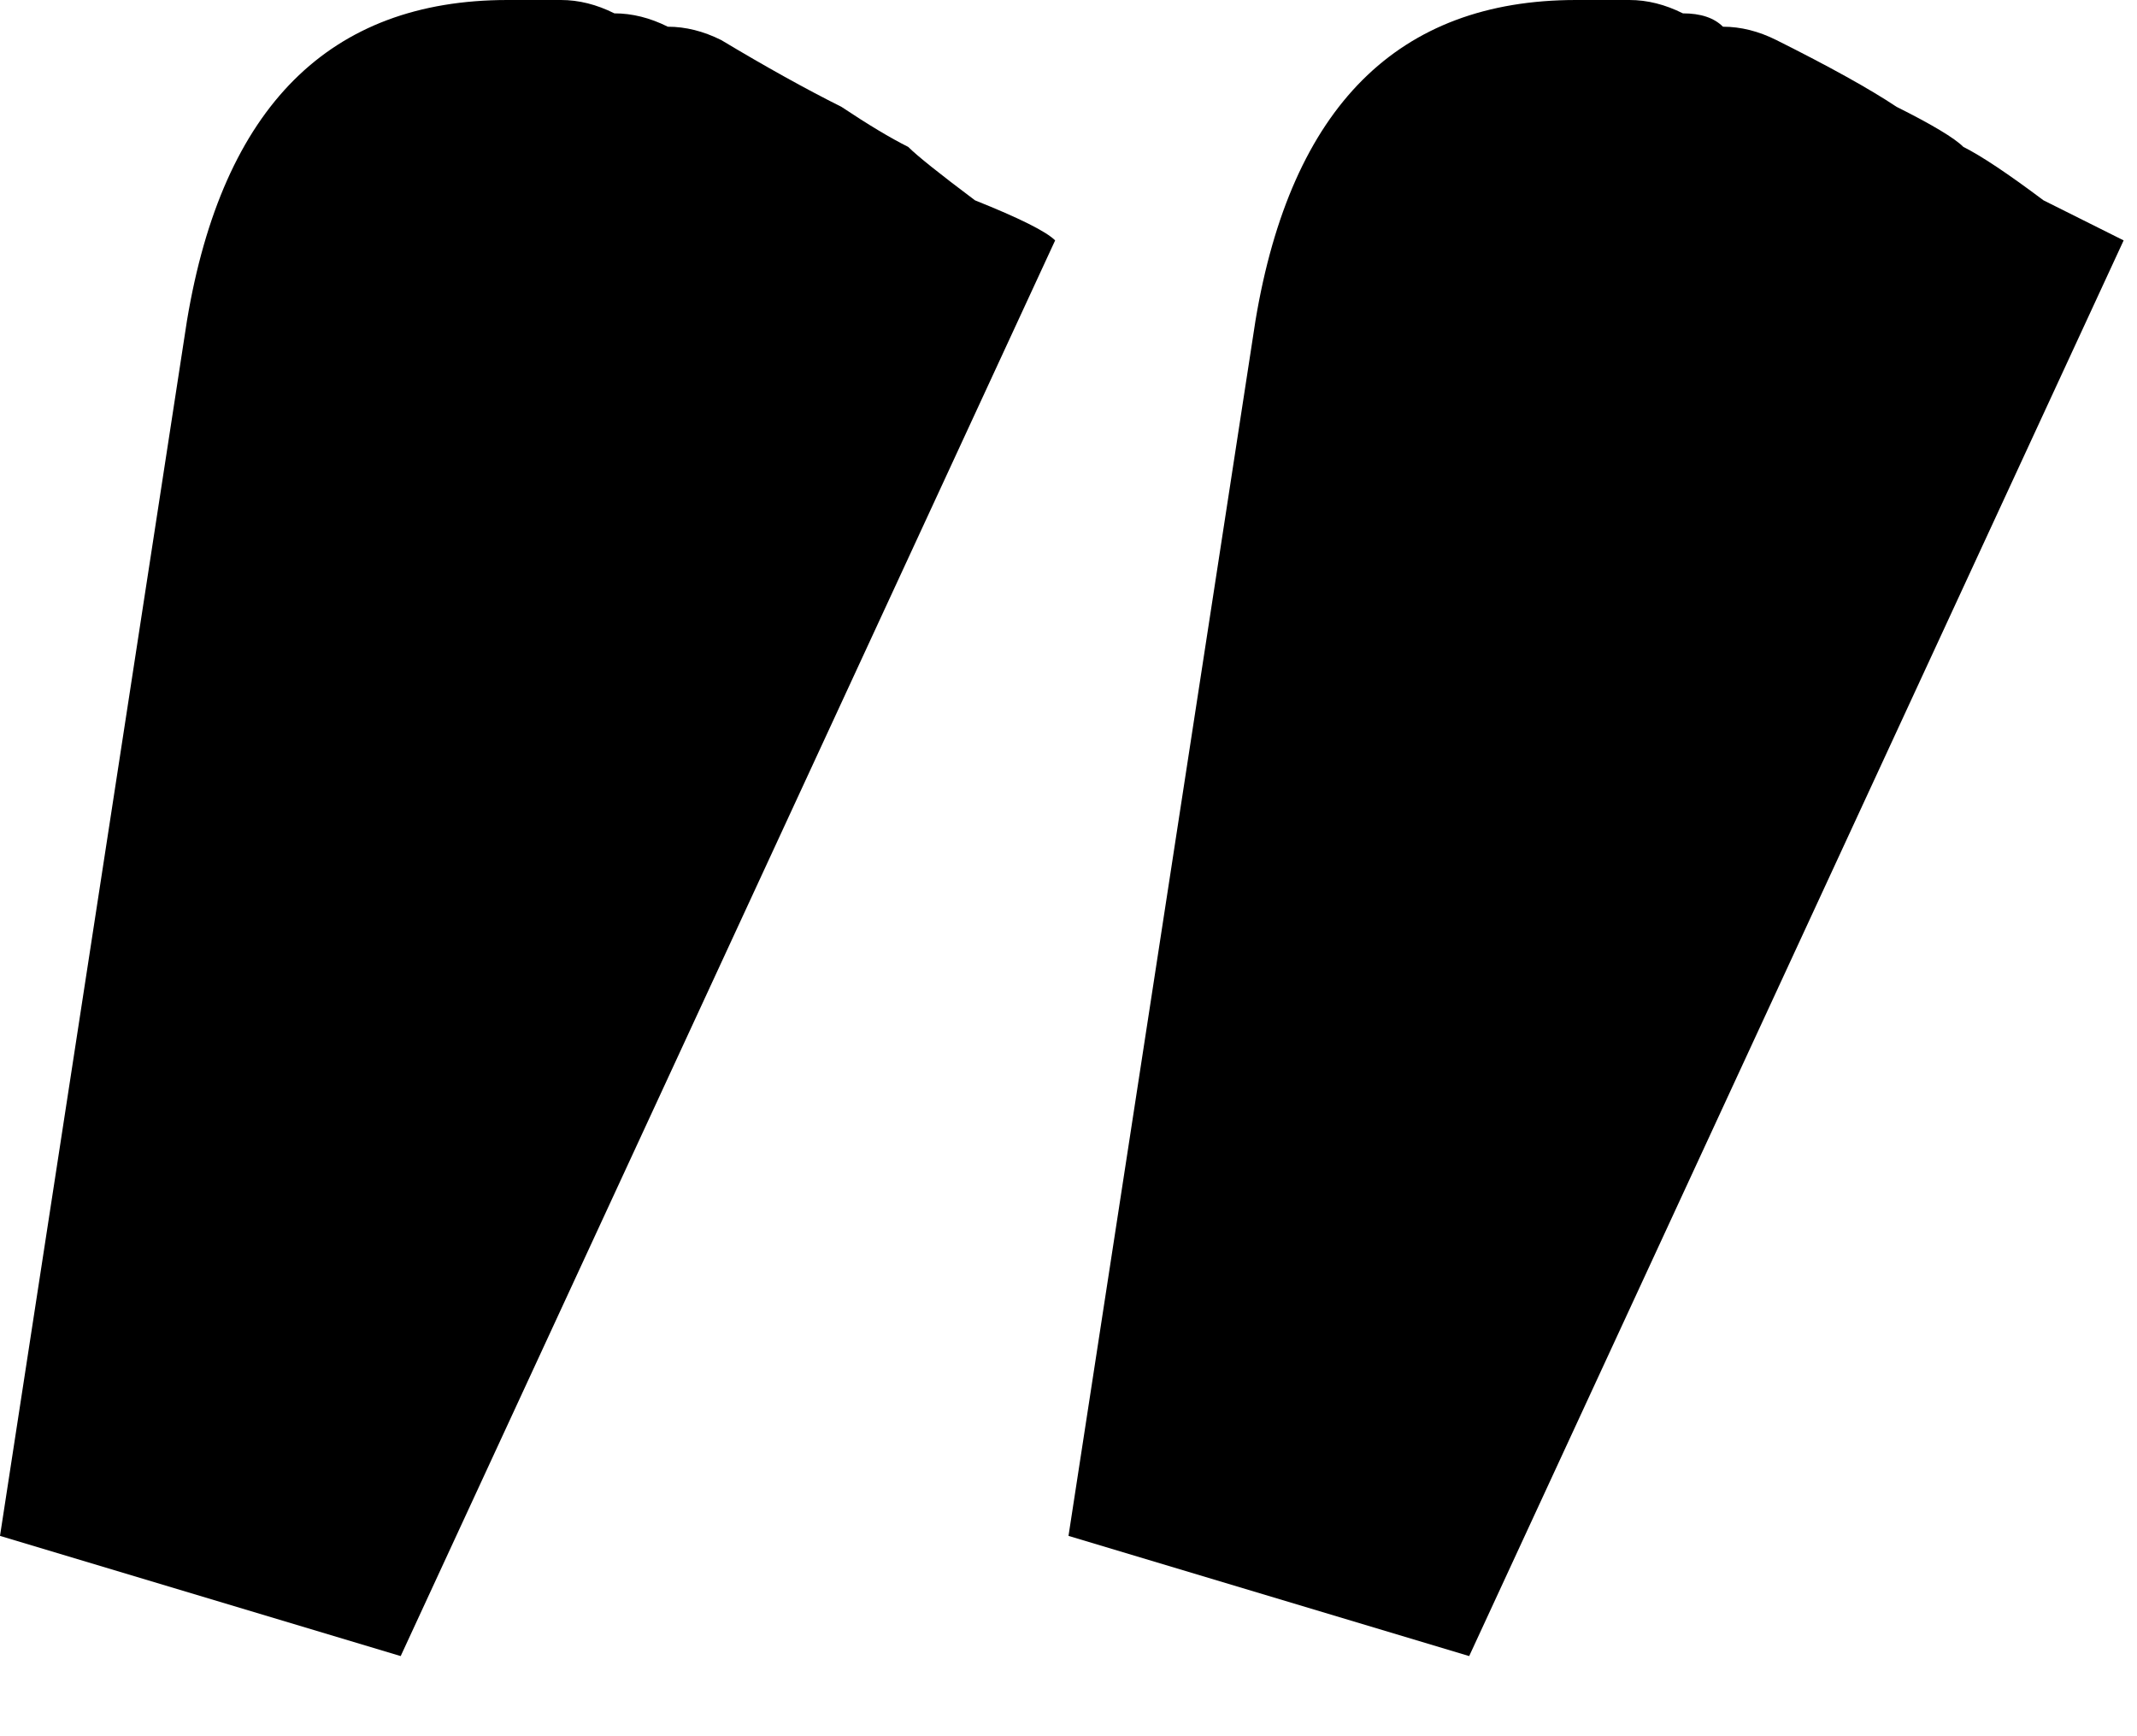 <svg version="1.2" xmlns="http://www.w3.org/2000/svg" viewBox="0 0 16 13" width="16" height="13">
	<title>icon-quote</title>
	<style>
		.s0 { opacity: 0;fill: #ffffff } 
		.s1 { fill: #000000 } 
	</style>
	<path id="Rectangle_920" fill-rule="evenodd" class="s0" d="m0 0h16v13h-16z"/>
	<path id="Path_1526" class="s1" d="m7.9 1.8l-4.9 10.6-3-0.9 1.4-9.1q0.4-2.4 2.4-2.4 0.2 0 0.4 0 0.2 0 0.4 0.1 0.2 0 0.4 0.1 0.2 0 0.4 0.1 0.5 0.3 0.9 0.5 0.3 0.2 0.5 0.3 0.1 0.1 0.5 0.4 0.5 0.2 0.6 0.3zm8 0l-4.9 10.6-3-0.9 1.4-9.1q0.4-2.4 2.4-2.4 0.2 0 0.4 0 0.2 0 0.4 0.1 0.2 0 0.3 0.1 0.2 0 0.4 0.1 0.6 0.3 0.9 0.5 0.4 0.2 0.5 0.3 0.2 0.1 0.6 0.4 0.4 0.2 0.6 0.3z"/>
</svg>